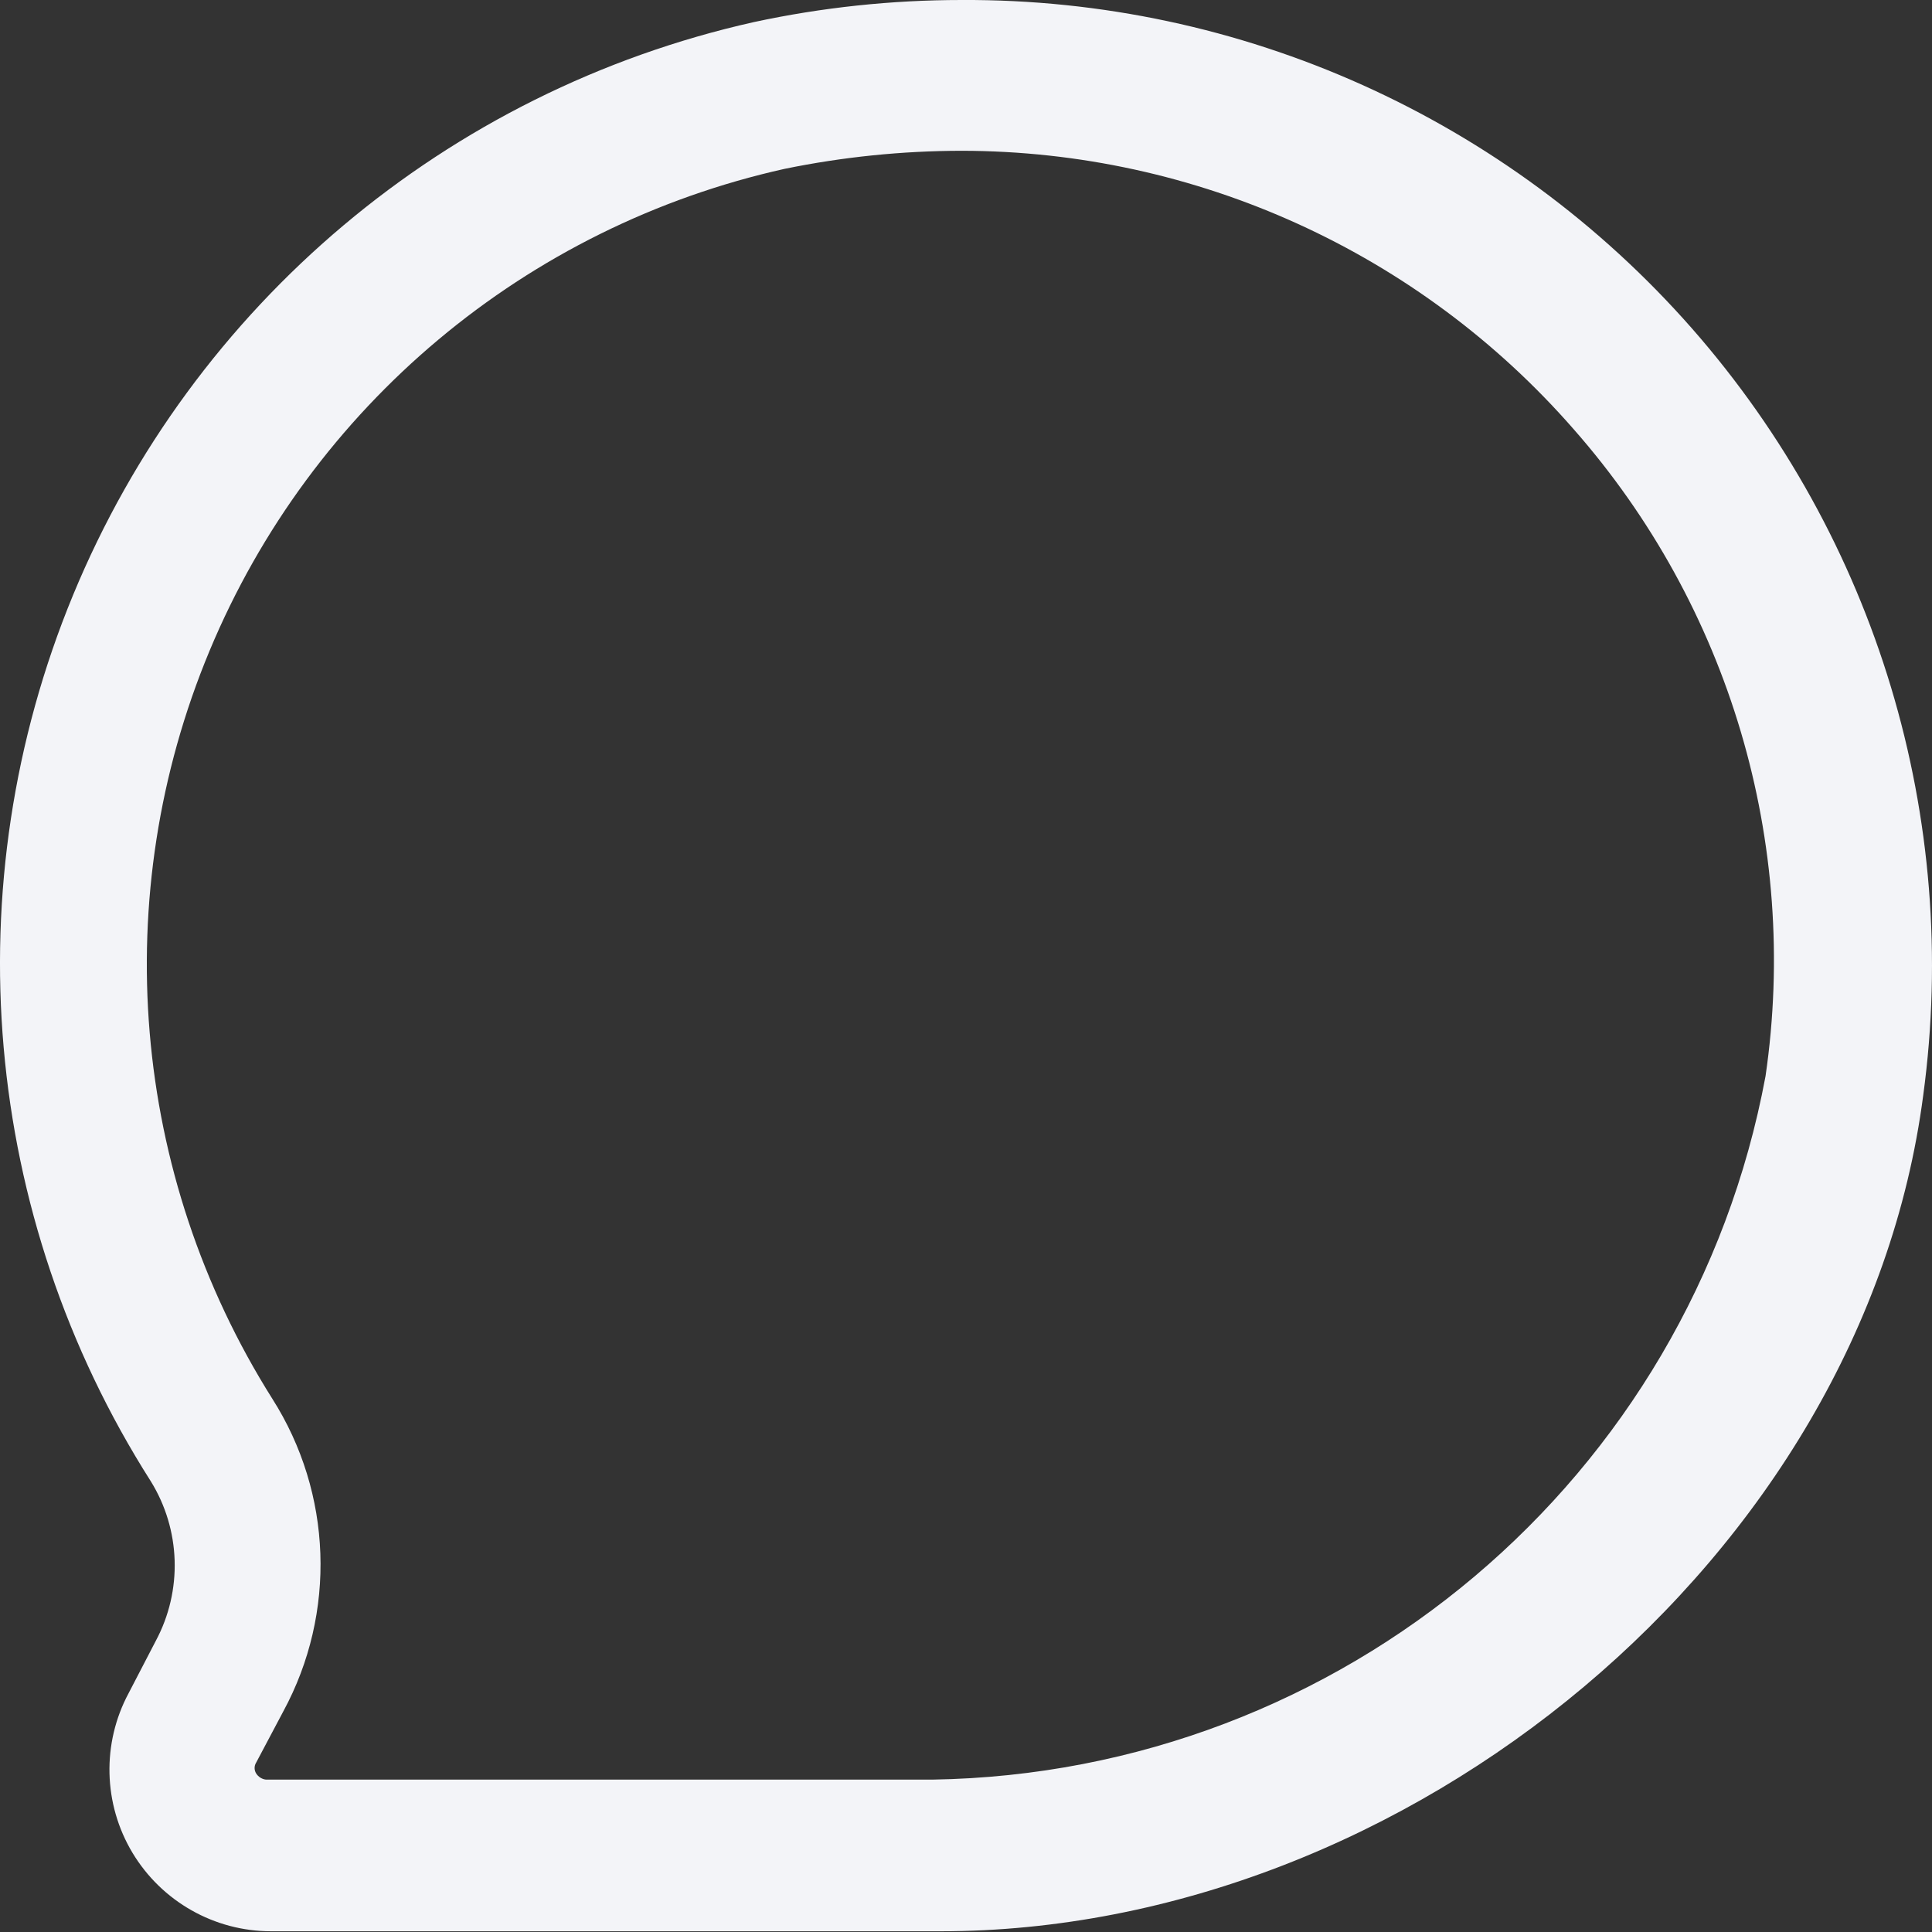 <svg width="24" height="24" viewBox="0 0 24 24" fill="none" xmlns="http://www.w3.org/2000/svg">
<rect x="0" y="0" width="24" height="24" fill="#333333" stroke="none"/>
<path fill-rule="evenodd" clip-rule="evenodd" d="M9.362 0.275C10.211 0.092 11.077 0 11.946 0C15.418 -0.017 18.727 1.472 21.019 4.081C23.31 6.691 24.358 10.165 23.891 13.606C23.142 19.348 17.475 23.991 11.684 23.991H3.37C2.664 23.992 2.009 23.621 1.645 23.015C1.282 22.409 1.264 21.656 1.598 21.033L1.935 20.384C2.27 19.759 2.246 19.002 1.872 18.399C-0.223 15.106 -0.582 10.999 0.908 7.391C2.399 3.784 5.553 1.129 9.362 0.275ZM11.584 22.107C16.672 22.026 21 18.372 21.932 13.369C22.355 10.469 21.483 7.53 19.547 5.33C17.63 3.136 14.859 1.876 11.946 1.873C11.208 1.874 10.472 1.949 9.749 2.097C6.535 2.812 3.869 5.046 2.603 8.085C1.336 11.125 1.627 14.59 3.383 17.376C4.129 18.549 4.182 20.035 3.52 21.258L3.183 21.894C3.156 21.936 3.156 21.99 3.183 22.032C3.233 22.107 3.308 22.107 3.308 22.107H11.584Z" fill="#F3F4F8"/>
</svg>
